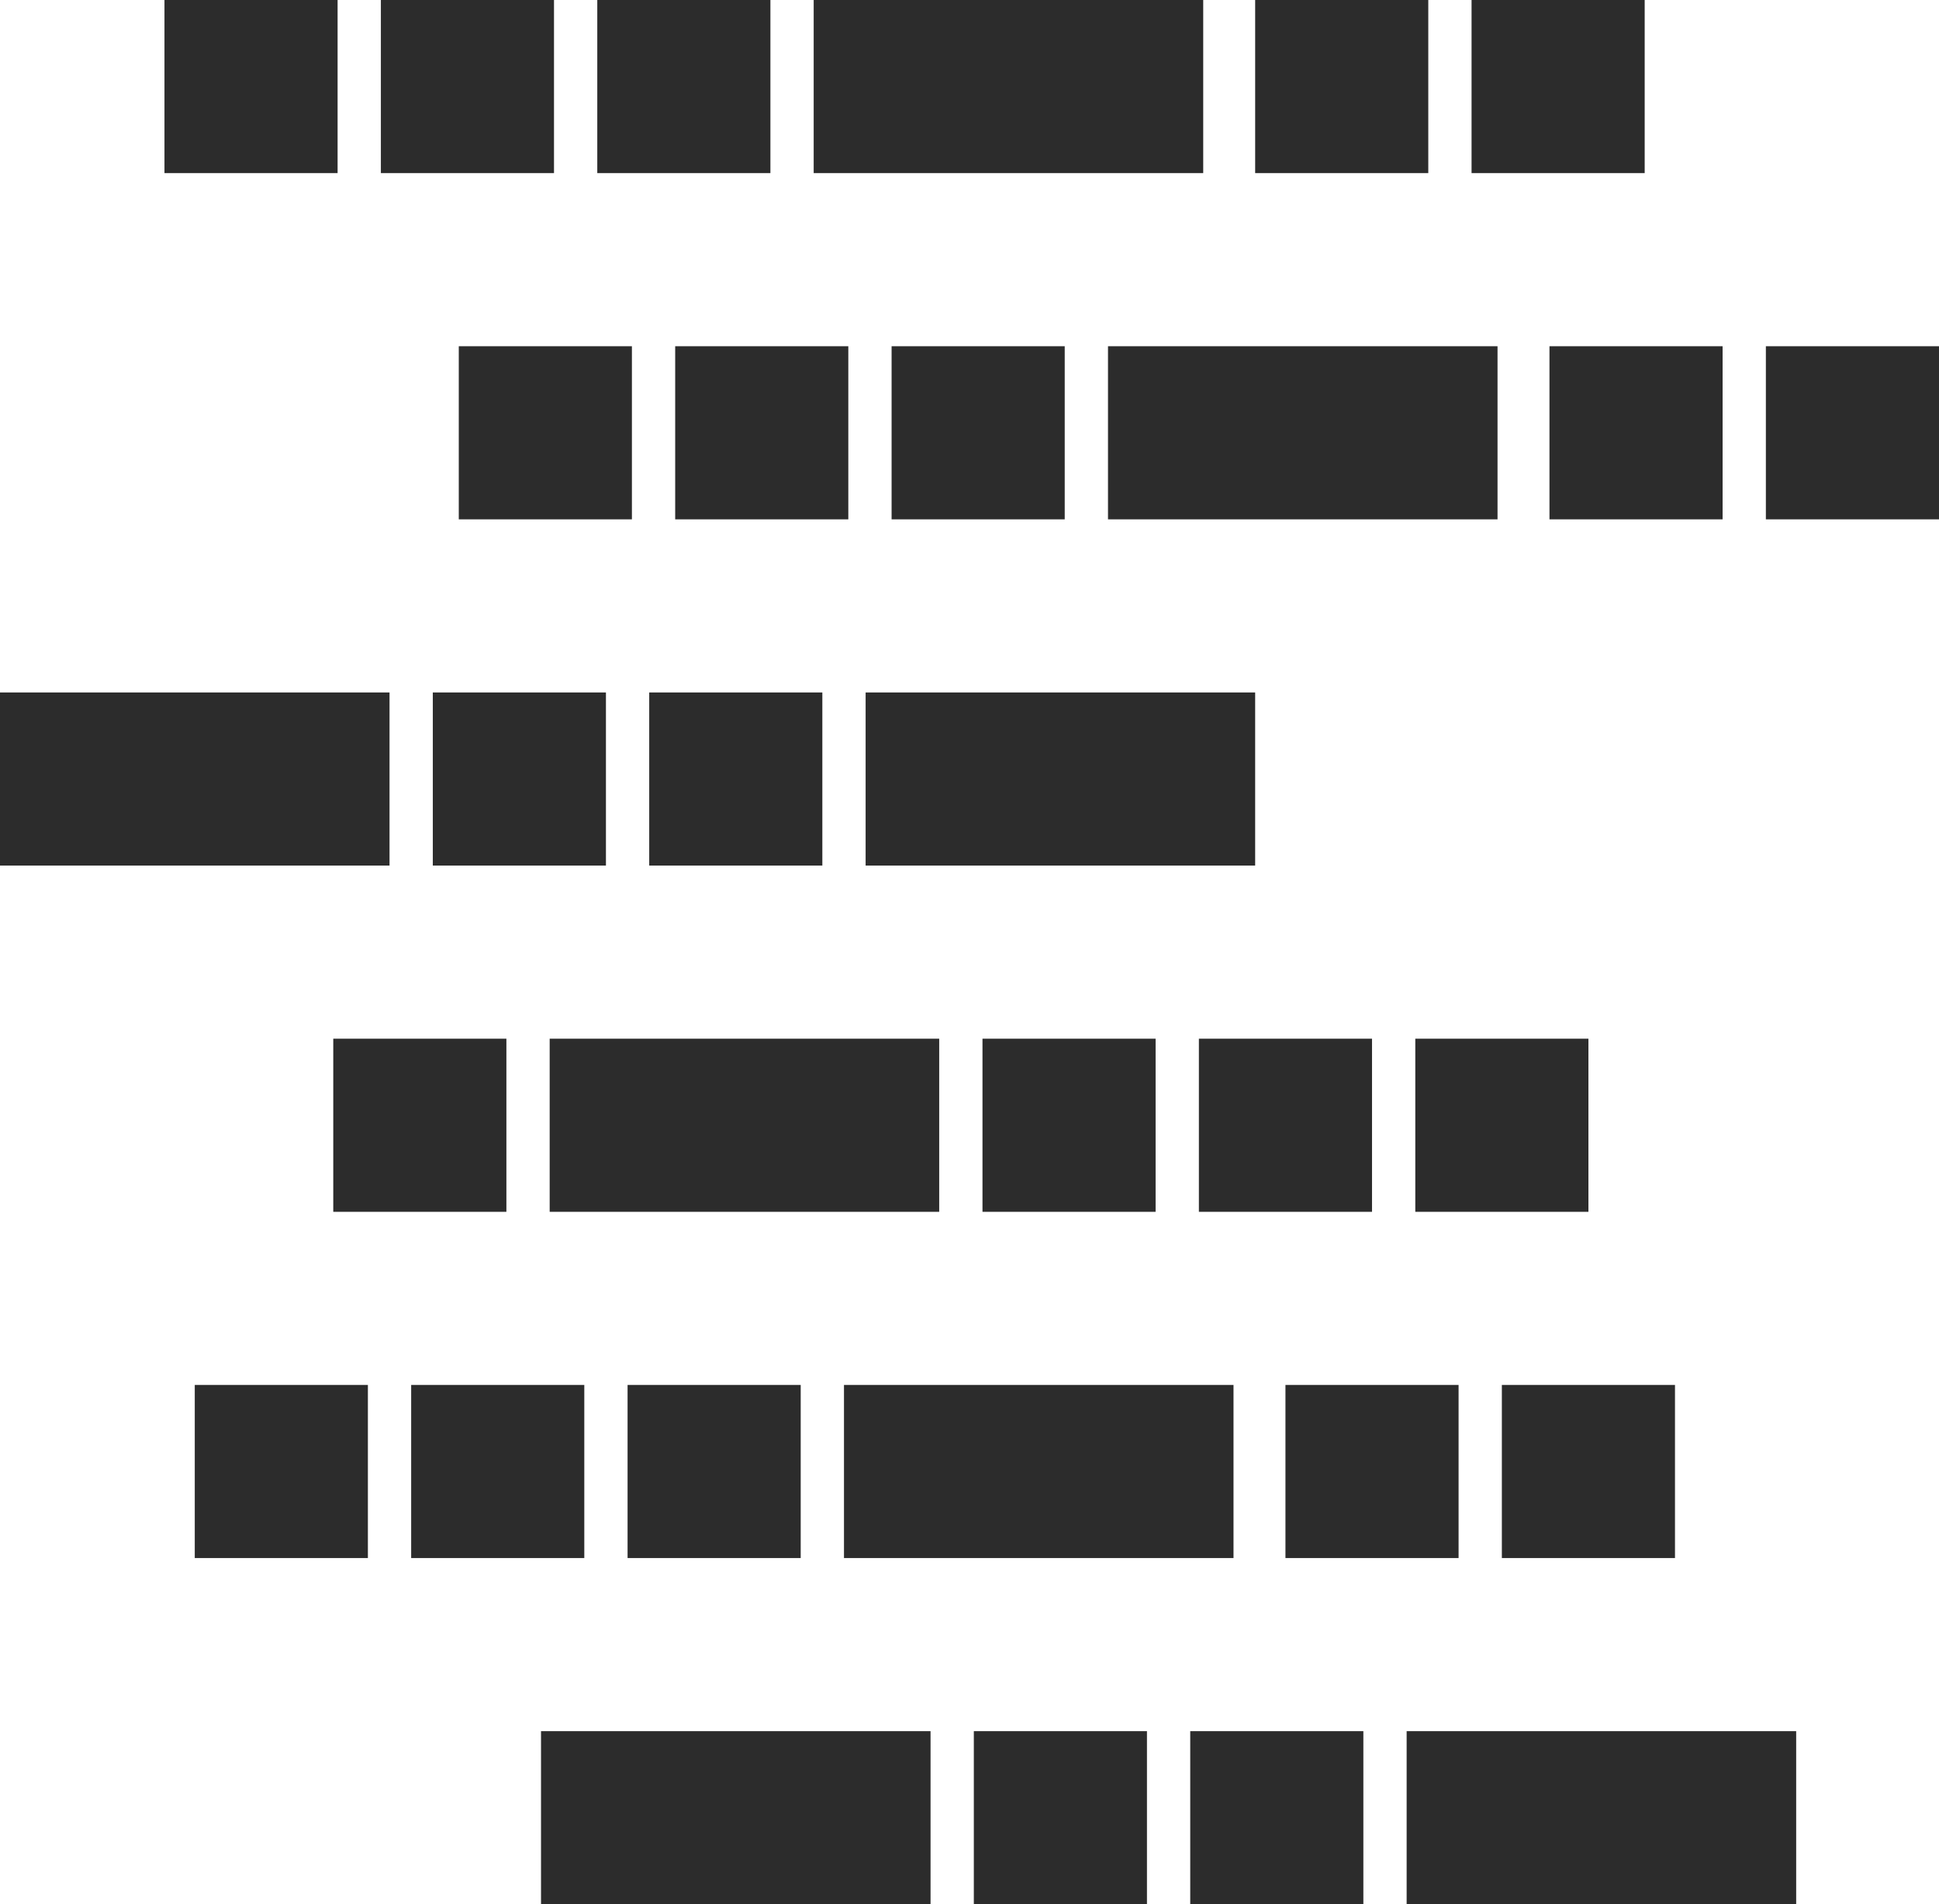 <svg xmlns="http://www.w3.org/2000/svg" xmlns:xlink="http://www.w3.org/1999/xlink" width="224" height="220" viewBox="0 0 224 220">
  <defs>
    <clipPath id="clip-texture-image">
      <rect width="224" height="220"/>
    </clipPath>
  </defs>
  <g id="texture-image" clip-path="url(#clip-texture-image)">
    <g id="Group_754" data-name="Group 754" transform="translate(-188.989 -209.986)">
      <rect id="Rectangle_373" data-name="Rectangle 373" width="20" height="20" transform="translate(392.989 269.986) rotate(-90)" fill="#2c2c2c"/>
      <rect id="Rectangle_370" data-name="Rectangle 370" width="20" height="20" transform="translate(257.989 229.986) rotate(-90)" fill="#2c2c2c"/>
      <rect id="Rectangle_371" data-name="Rectangle 371" width="20" height="20" transform="translate(232.989 229.986) rotate(-90)" fill="#2c2c2c"/>
      <rect id="Rectangle_372" data-name="Rectangle 372" width="20" height="20" transform="translate(207.989 229.986) rotate(-90)" fill="#2c2c2c"/>
      <rect id="Rectangle_373-2" data-name="Rectangle 373" width="20" height="20" transform="translate(358.989 229.986) rotate(-90)" fill="#2c2c2c"/>
      <rect id="Rectangle_374" data-name="Rectangle 374" width="20" height="20" transform="translate(333.989 229.986) rotate(-90)" fill="#2c2c2c"/>
      <rect id="Rectangle_375" data-name="Rectangle 375" width="20" height="45" transform="translate(282.989 229.986) rotate(-90)" fill="#2c2c2c"/>
      <rect id="Rectangle_370-2" data-name="Rectangle 370" width="20" height="20" transform="translate(291.989 269.986) rotate(-90)" fill="#2c2c2c"/>
      <rect id="Rectangle_371-2" data-name="Rectangle 371" width="20" height="20" transform="translate(266.989 269.986) rotate(-90)" fill="#2c2c2c"/>
      <rect id="Rectangle_372-2" data-name="Rectangle 372" width="20" height="20" transform="translate(241.989 269.986) rotate(-90)" fill="#2c2c2c"/>
      <rect id="Rectangle_374-2" data-name="Rectangle 374" width="20" height="20" transform="translate(367.989 269.986) rotate(-90)" fill="#2c2c2c"/>
      <rect id="Rectangle_375-2" data-name="Rectangle 375" width="20" height="45" transform="translate(316.989 269.986) rotate(-90)" fill="#2c2c2c"/>
      <rect id="Rectangle_392" data-name="Rectangle 392" width="20" height="45" transform="translate(188.989 309.986) rotate(-90)" fill="#2c2c2c"/>
      <rect id="Rectangle_393" data-name="Rectangle 393" width="20" height="20" transform="translate(263.989 309.986) rotate(-90)" fill="#2c2c2c"/>
      <rect id="Rectangle_394" data-name="Rectangle 394" width="20" height="20" transform="translate(238.989 309.986) rotate(-90)" fill="#2c2c2c"/>
      <rect id="Rectangle_395" data-name="Rectangle 395" width="20" height="45" transform="translate(288.989 309.986) rotate(-90)" fill="#2c2c2c"/>
      <rect id="Rectangle_376" data-name="Rectangle 376" width="20" height="45" transform="translate(252.489 349.986) rotate(-90)" fill="#2c2c2c"/>
      <rect id="Rectangle_377" data-name="Rectangle 377" width="20" height="20" transform="translate(227.489 349.986) rotate(-90)" fill="#2c2c2c"/>
      <rect id="Rectangle_378" data-name="Rectangle 378" width="20" height="20" transform="translate(327.489 349.986) rotate(-90)" fill="#2c2c2c"/>
      <rect id="Rectangle_379" data-name="Rectangle 379" width="20" height="20" transform="translate(302.489 349.986) rotate(-90)" fill="#2c2c2c"/>
      <rect id="Rectangle_380" data-name="Rectangle 380" width="20" height="20" transform="translate(352.489 349.986) rotate(-90)" fill="#2c2c2c"/>
      <rect id="Rectangle_370-3" data-name="Rectangle 370" width="20" height="20" transform="translate(261.489 389.986) rotate(-90)" fill="#2c2c2c"/>
      <rect id="Rectangle_371-3" data-name="Rectangle 371" width="20" height="20" transform="translate(236.489 389.986) rotate(-90)" fill="#2c2c2c"/>
      <rect id="Rectangle_372-3" data-name="Rectangle 372" width="20" height="20" transform="translate(211.489 389.986) rotate(-90)" fill="#2c2c2c"/>
      <rect id="Rectangle_373-3" data-name="Rectangle 373" width="20" height="20" transform="translate(362.489 389.986) rotate(-90)" fill="#2c2c2c"/>
      <rect id="Rectangle_374-3" data-name="Rectangle 374" width="20" height="20" transform="translate(337.489 389.986) rotate(-90)" fill="#2c2c2c"/>
      <rect id="Rectangle_375-3" data-name="Rectangle 375" width="20" height="45" transform="translate(286.489 389.986) rotate(-90)" fill="#2c2c2c"/>
      <rect id="Rectangle_392-2" data-name="Rectangle 392" width="20" height="45" transform="translate(251.489 429.986) rotate(-90)" fill="#2c2c2c"/>
      <rect id="Rectangle_393-2" data-name="Rectangle 393" width="20" height="20" transform="translate(326.489 429.986) rotate(-90)" fill="#2c2c2c"/>
      <rect id="Rectangle_394-2" data-name="Rectangle 394" width="20" height="20" transform="translate(301.489 429.986) rotate(-90)" fill="#2c2c2c"/>
      <rect id="Rectangle_395-2" data-name="Rectangle 395" width="20" height="45" transform="translate(351.489 429.986) rotate(-90)" fill="#2c2c2c"/>
    </g>
  </g>
</svg>
